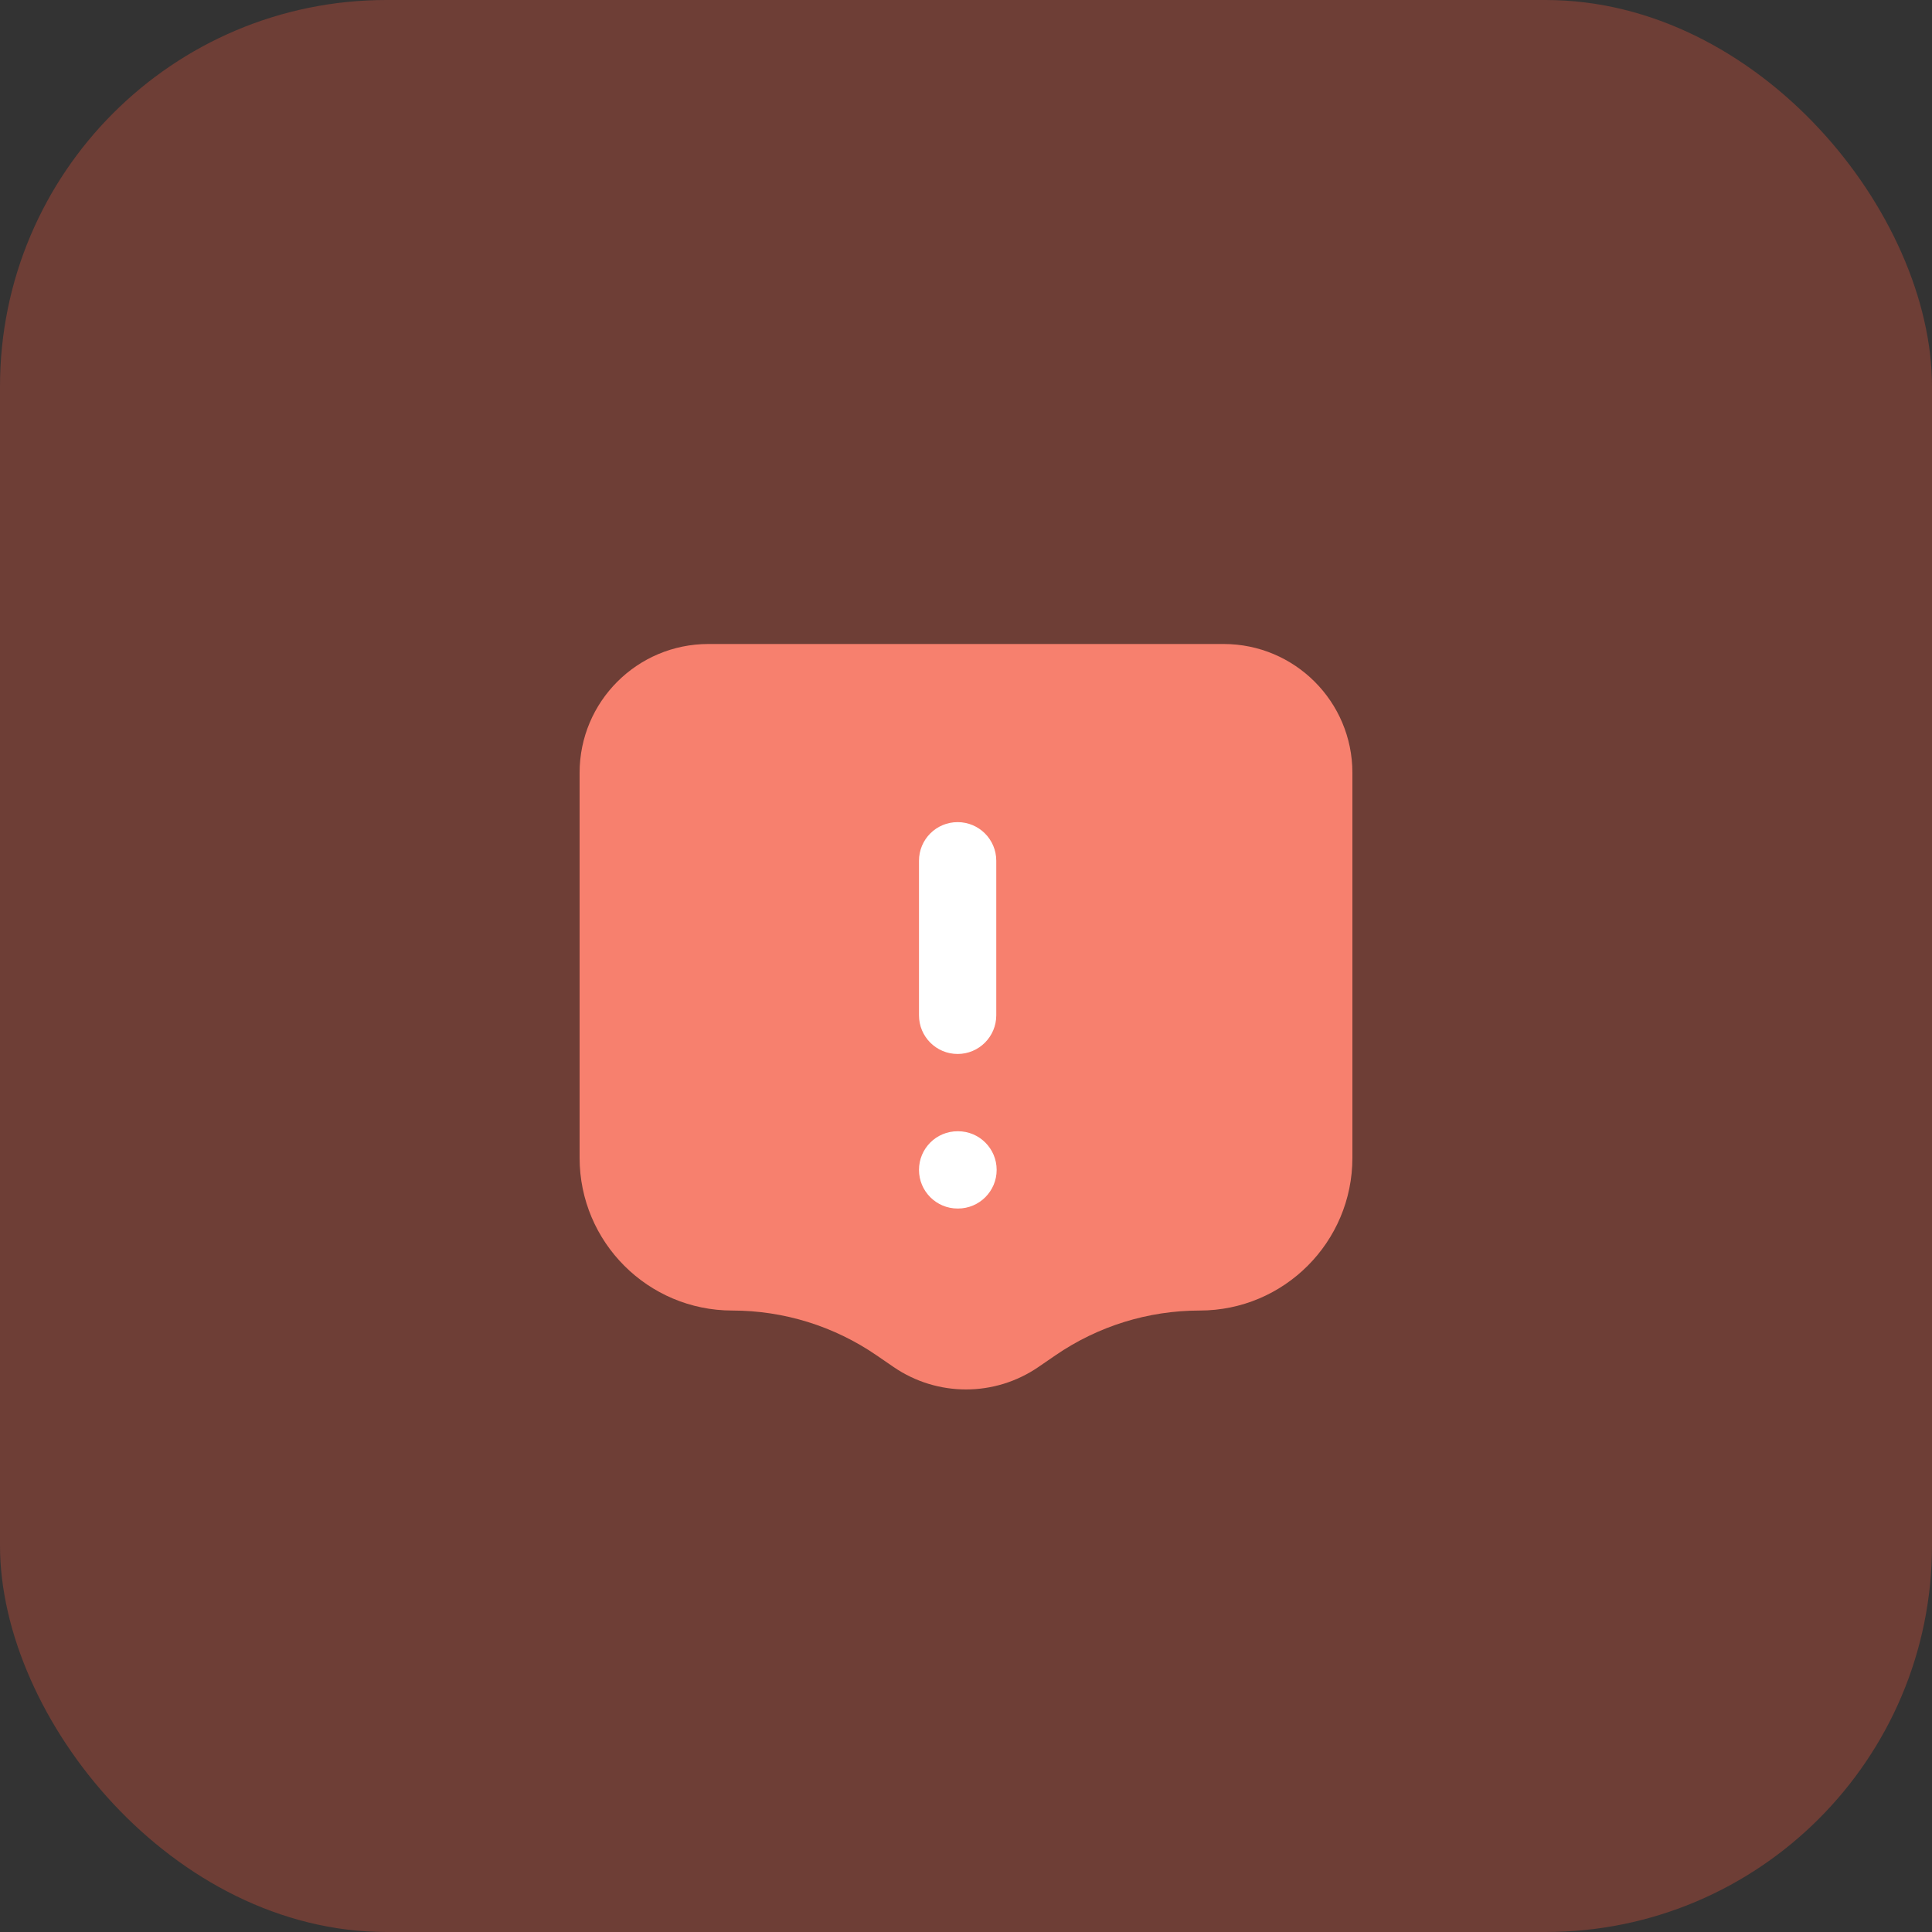 <svg width="30" height="30" viewBox="0 0 30 30" fill="none" xmlns="http://www.w3.org/2000/svg">
<rect x="0" y="0" width="30" height="30" fill="#333333" stroke="none"/>
<rect width="30" height="30" rx="6" fill="#F9593D" fill-opacity="0.3"/>
<path d="M9 12C9 10.895 9.895 10 11 10H19C20.105 10 21 10.895 21 12V17.978C21 19.288 19.938 20.35 18.628 20.35C17.828 20.35 17.047 20.593 16.388 21.046L16.127 21.225C15.448 21.692 14.552 21.692 13.873 21.225L13.612 21.046C12.953 20.593 12.172 20.35 11.372 20.35C10.062 20.35 9 19.288 9 17.978V12Z" fill="#F7806E"/>
<path fill-rule="evenodd" clip-rule="evenodd" d="M14.87 12.766C15.201 12.766 15.47 13.034 15.47 13.366V15.766C15.47 16.097 15.201 16.366 14.87 16.366C14.538 16.366 14.27 16.097 14.27 15.766V13.366C14.27 13.034 14.538 12.766 14.87 12.766Z" fill="white"/>
<path fill-rule="evenodd" clip-rule="evenodd" d="M14.27 18.166C14.27 17.834 14.538 17.566 14.87 17.566H14.876C15.207 17.566 15.476 17.834 15.476 18.166C15.476 18.497 15.207 18.766 14.876 18.766H14.87C14.538 18.766 14.27 18.497 14.27 18.166Z" fill="white"/>
</svg>

